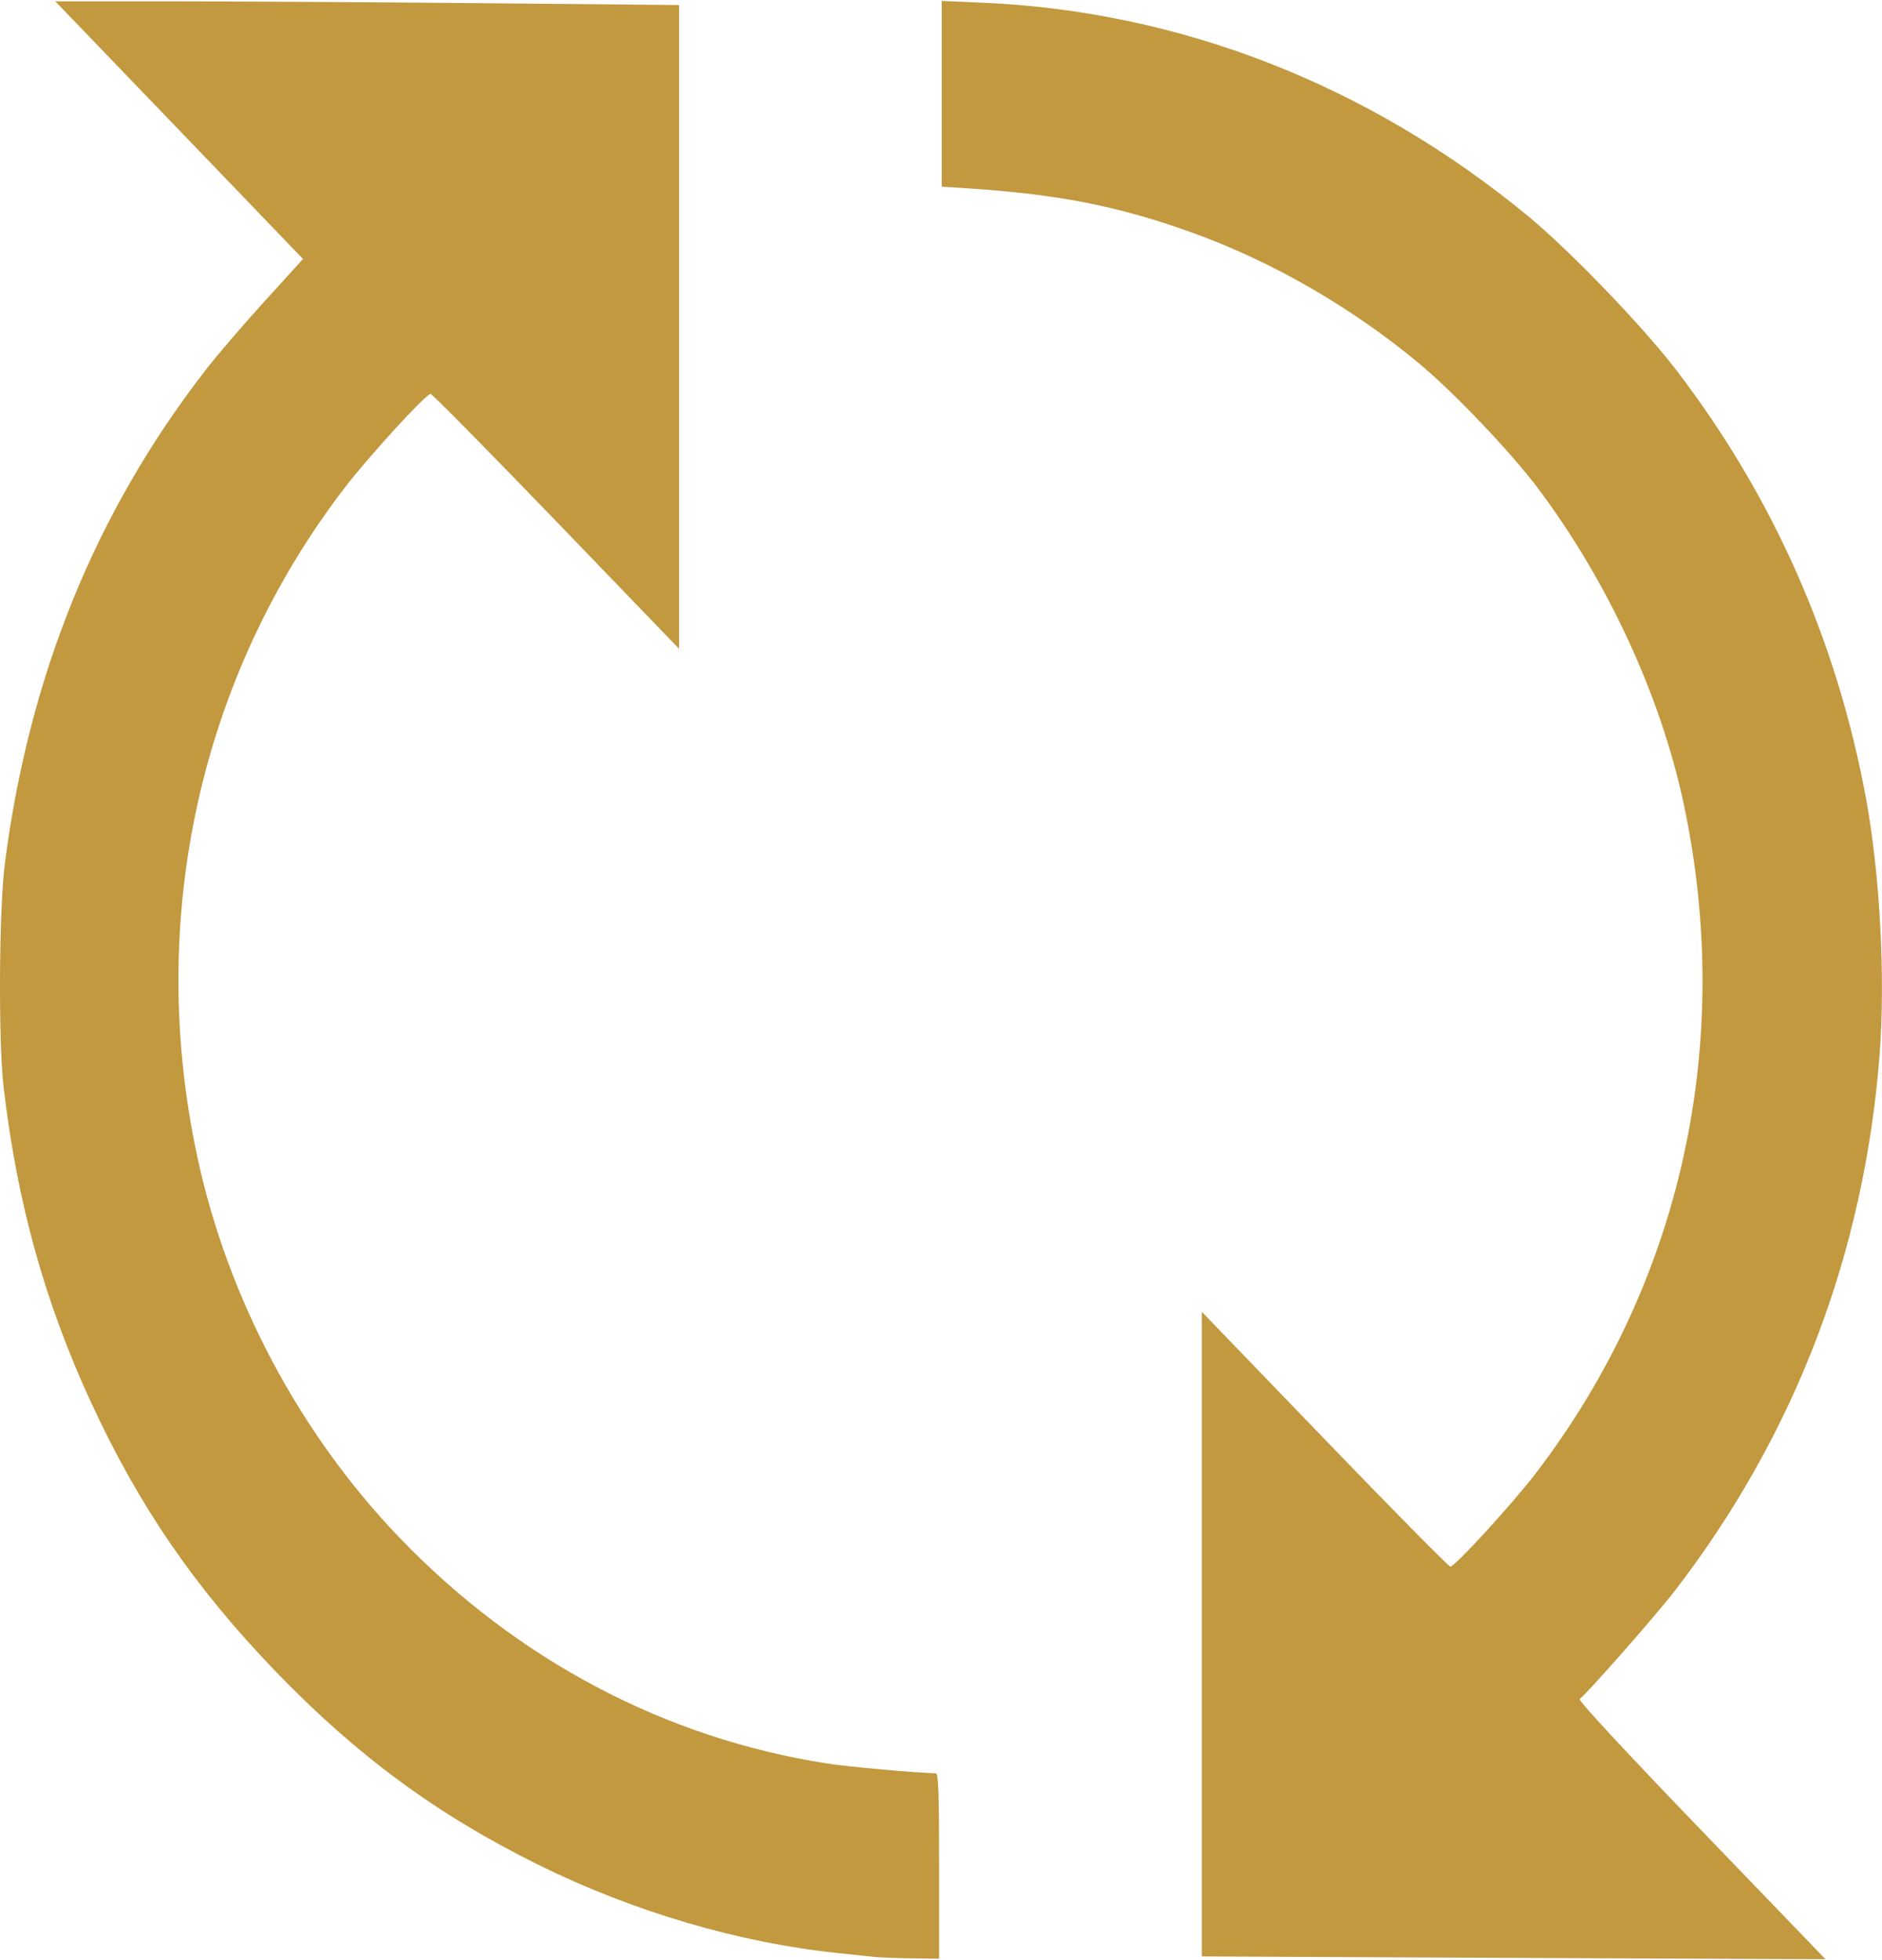 <?xml version="1.0" encoding="UTF-8" standalone="no"?>
<!-- Generator: Adobe Illustrator 19.0.0, SVG Export Plug-In . SVG Version: 6.00 Build 0)  -->

<svg
   version="1.1"
   id="Layer_1"
   x="0px"
   y="0px"
   viewBox="0 0 24 25"
   xml:space="preserve"
   sodipodi:docname="refresh-svgrepo-com.svg"
   width="24"
   height="25"
   inkscape:version="1.1.2 (b8e25be833, 2022-02-05)"
   xmlns:inkscape="http://www.inkscape.org/namespaces/inkscape"
   xmlns:sodipodi="http://sodipodi.sourceforge.net/DTD/sodipodi-0.dtd"
   xmlns="http://www.w3.org/2000/svg"
   xmlns:svg="http://www.w3.org/2000/svg"><defs
   id="defs47" /><sodipodi:namedview
   id="namedview45"
   pagecolor="#ffffff"
   bordercolor="#666666"
   borderopacity="1.0"
   inkscape:pageshadow="2"
   inkscape:pageopacity="0.0"
   inkscape:pagecheckerboard="0"
   showgrid="false"
   inkscape:zoom="22.627417"
   inkscape:cx="18.73833"
   inkscape:cy="9.3470677"
   inkscape:window-width="2880"
   inkscape:window-height="1541"
   inkscape:window-x="481"
   inkscape:window-y="-1631"
   inkscape:window-maximized="1"
   inkscape:current-layer="Layer_1" />


<g
   id="g14">
</g>
<g
   id="g16">
</g>
<g
   id="g18">
</g>
<g
   id="g20">
</g>
<g
   id="g22">
</g>
<g
   id="g24">
</g>
<g
   id="g26">
</g>
<g
   id="g28">
</g>
<g
   id="g30">
</g>
<g
   id="g32">
</g>
<g
   id="g34">
</g>
<g
   id="g36">
</g>
<g
   id="g38">
</g>
<g
   id="g40">
</g>
<g
   id="g42">
</g>
<path
   style="fill:#c3993f;fill-opacity:1;stroke-width:0.003"
   d="m 17.193,24.962 -1.867,-0.009 v -4.111 -4.111 l 1.566,1.625 c 0.861,0.894 1.583,1.625 1.603,1.625 0.059,0 0.781,-0.789 1.084,-1.183 1.862,-2.427 2.541,-5.491 1.892,-8.546 C 21.178,8.877 20.503,7.414 19.613,6.228 19.264,5.764 18.538,5.002 18.093,4.632 17.226,3.913 16.219,3.333 15.197,2.965 14.264,2.629 13.494,2.477 12.336,2.402 l -0.327,-0.021 V 1.196 0.012 l 0.511,0.022 c 2.525,0.107 4.927,1.044 6.958,2.715 0.539,0.444 1.47,1.41 1.904,1.978 1.231,1.61 2.044,3.448 2.414,5.456 0.179,0.974 0.249,2.295 0.173,3.277 -0.197,2.529 -1.079,4.838 -2.609,6.827 -0.238,0.31 -1.138,1.333 -1.216,1.383 -0.023,0.014 0.596,0.682 1.549,1.671 l 1.586,1.647 -2.11,-0.008 c -1.161,-0.005 -2.95,-0.013 -3.977,-0.018 z"
   id="path901" /><path
   style="fill:#c3993f;fill-opacity:1;stroke-width:0.003"
   d="m 11.155,24.96 c -0.055,-0.006 -0.266,-0.029 -0.469,-0.05 C 9.426,24.78 8.068,24.38 6.861,23.782 5.567,23.141 4.551,22.392 3.515,21.318 2.484,20.247 1.772,19.21 1.162,17.889 0.571,16.608 0.219,15.343 0.047,13.873 -0.023,13.284 -0.013,11.596 0.063,11.005 0.372,8.612 1.219,6.53 2.624,4.717 2.764,4.536 3.1,4.144 3.371,3.846 L 3.864,3.303 2.285,1.66 0.705,0.017 2.095,0.017 c 0.764,1.357e-5 2.554,0.01 3.977,0.023 L 8.66,0.064 V 4.169 8.275 L 7.094,6.65 C 6.233,5.756 5.511,5.024 5.491,5.024 c -0.059,0 -0.781,0.789 -1.087,1.186 -1.855,2.413 -2.539,5.51 -1.888,8.543 0.387,1.804 1.303,3.53 2.577,4.857 1.5,1.563 3.392,2.562 5.46,2.883 0.264,0.041 1.154,0.121 1.381,0.124 0.033,4.39e-4 0.042,0.26 0.042,1.183 v 1.182 l -0.36,-0.005 c -0.198,-0.003 -0.405,-0.011 -0.461,-0.017 z"
   id="path1014" /></svg>
